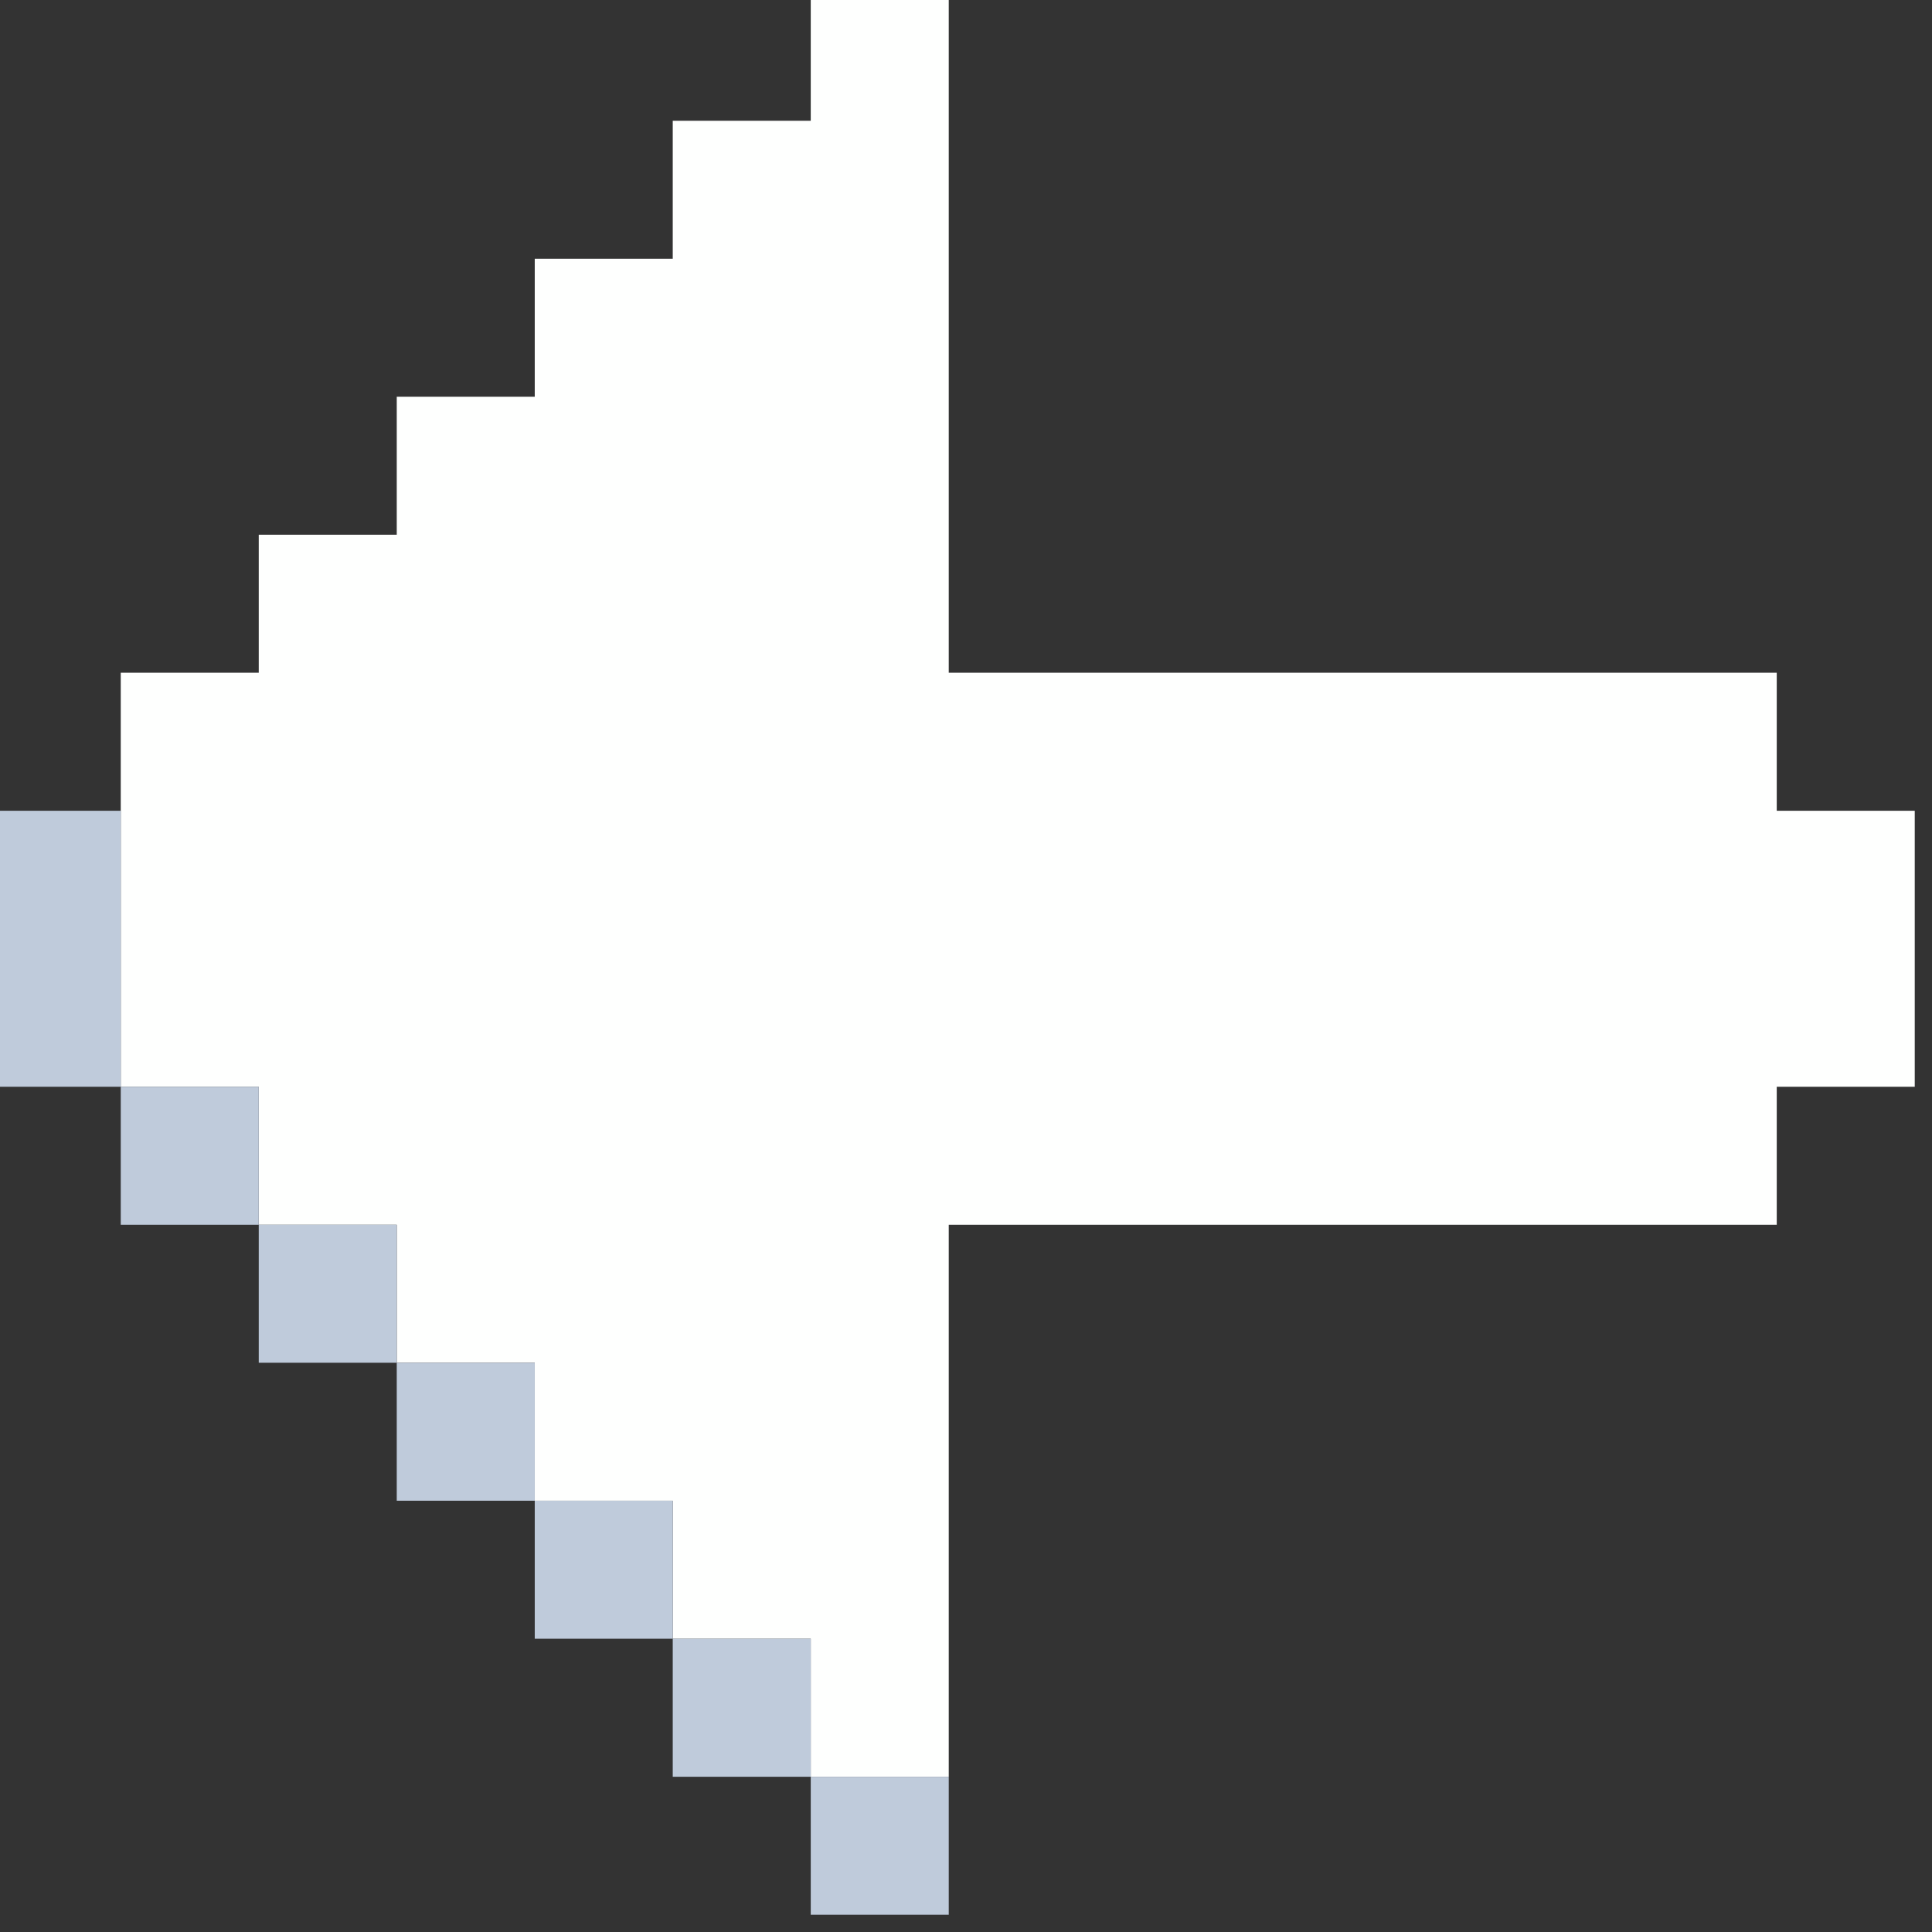 <?xml version="1.0" encoding="UTF-8"?>
<!DOCTYPE svg PUBLIC "-//W3C//DTD SVG 1.1//EN" "http://www.w3.org/Graphics/SVG/1.1/DTD/svg11.dtd">
<svg xmlns="http://www.w3.org/2000/svg" version="1.1" width="56px" height="56px" style="shape-rendering:geometricPrecision; text-rendering:geometricPrecision; image-rendering:optimizeQuality; fill-rule:evenodd; clip-rule:evenodd" xmlns:xlink="http://www.w3.org/1999/xlink">
<rect width="100%" height="100%" fill="#333333" stroke="none"/>
<g><path style="opacity:1" fill="#fefffe" d="M 23.5,-0.5 C 24.833,-0.5 26.167,-0.5 27.5,-0.5C 27.5,6.167 27.5,12.833 27.5,19.5C 35.5,19.5 43.5,19.5 51.5,19.5C 51.5,20.833 51.5,22.167 51.5,23.5C 52.833,23.5 54.167,23.5 55.5,23.5C 55.5,26.167 55.5,28.833 55.5,31.5C 54.167,31.5 52.833,31.5 51.5,31.5C 51.5,32.833 51.5,34.167 51.5,35.5C 43.5,35.5 35.5,35.5 27.5,35.5C 27.5,40.833 27.5,46.167 27.5,51.5C 26.167,51.5 24.833,51.5 23.5,51.5C 23.5,50.167 23.5,48.833 23.5,47.5C 22.167,47.5 20.833,47.5 19.5,47.5C 19.5,46.167 19.5,44.833 19.5,43.5C 18.167,43.5 16.833,43.5 15.5,43.5C 15.5,42.167 15.5,40.833 15.5,39.5C 14.167,39.5 12.833,39.5 11.5,39.5C 11.5,38.167 11.5,36.833 11.5,35.5C 10.167,35.5 8.833,35.5 7.5,35.5C 7.5,34.167 7.5,32.833 7.5,31.5C 6.167,31.5 4.833,31.5 3.5,31.5C 3.5,28.833 3.5,26.167 3.5,23.5C 3.5,22.167 3.5,20.833 3.5,19.5C 4.833,19.5 6.167,19.5 7.5,19.5C 7.5,18.167 7.5,16.833 7.5,15.5C 8.833,15.5 10.167,15.5 11.5,15.5C 11.5,14.167 11.5,12.833 11.5,11.5C 12.833,11.5 14.167,11.5 15.5,11.5C 15.5,10.167 15.5,8.833 15.5,7.5C 16.833,7.5 18.167,7.5 19.5,7.5C 19.5,6.167 19.5,4.833 19.5,3.5C 20.833,3.5 22.167,3.5 23.5,3.5C 23.5,2.167 23.5,0.833 23.5,-0.5 Z"/></g>
<g><path style="opacity:1" fill="#bfcbdb" d="M -0.5,23.5 C 0.833,23.5 2.167,23.5 3.5,23.5C 3.5,26.167 3.5,28.833 3.5,31.5C 2.167,31.5 0.833,31.5 -0.5,31.5C -0.5,28.833 -0.5,26.167 -0.5,23.5 Z"/></g>
<g><path style="opacity:1" fill="#bfcbdb" d="M 3.5,31.5 C 4.833,31.5 6.167,31.5 7.5,31.5C 7.5,32.833 7.5,34.167 7.5,35.5C 6.167,35.5 4.833,35.5 3.5,35.5C 3.5,34.167 3.5,32.833 3.5,31.5 Z"/></g>
<g><path style="opacity:1" fill="#bfcbdb" d="M 7.5,35.5 C 8.833,35.5 10.167,35.5 11.5,35.5C 11.5,36.833 11.5,38.167 11.5,39.5C 10.167,39.5 8.833,39.5 7.5,39.5C 7.5,38.167 7.5,36.833 7.5,35.5 Z"/></g>
<g><path style="opacity:1" fill="#bfcbdb" d="M 11.5,39.5 C 12.833,39.5 14.167,39.5 15.5,39.5C 15.5,40.833 15.5,42.167 15.5,43.5C 14.167,43.5 12.833,43.5 11.5,43.5C 11.5,42.167 11.5,40.833 11.5,39.5 Z"/></g>
<g><path style="opacity:1" fill="#bfcbdb" d="M 15.5,43.5 C 16.833,43.5 18.167,43.5 19.5,43.5C 19.5,44.833 19.5,46.167 19.5,47.5C 18.167,47.5 16.833,47.5 15.5,47.5C 15.5,46.167 15.5,44.833 15.5,43.5 Z"/></g>
<g><path style="opacity:1" fill="#bfcbdb" d="M 19.5,47.5 C 20.833,47.5 22.167,47.5 23.5,47.5C 23.5,48.833 23.5,50.167 23.5,51.5C 22.167,51.5 20.833,51.5 19.5,51.5C 19.5,50.167 19.5,48.833 19.5,47.5 Z"/></g>
<g><path style="opacity:1" fill="#bfcbdb" d="M 23.5,51.5 C 24.833,51.5 26.167,51.5 27.5,51.5C 27.5,52.833 27.5,54.167 27.5,55.5C 26.167,55.5 24.833,55.5 23.5,55.5C 23.5,54.167 23.5,52.833 23.5,51.5 Z"/></g>
</svg>

